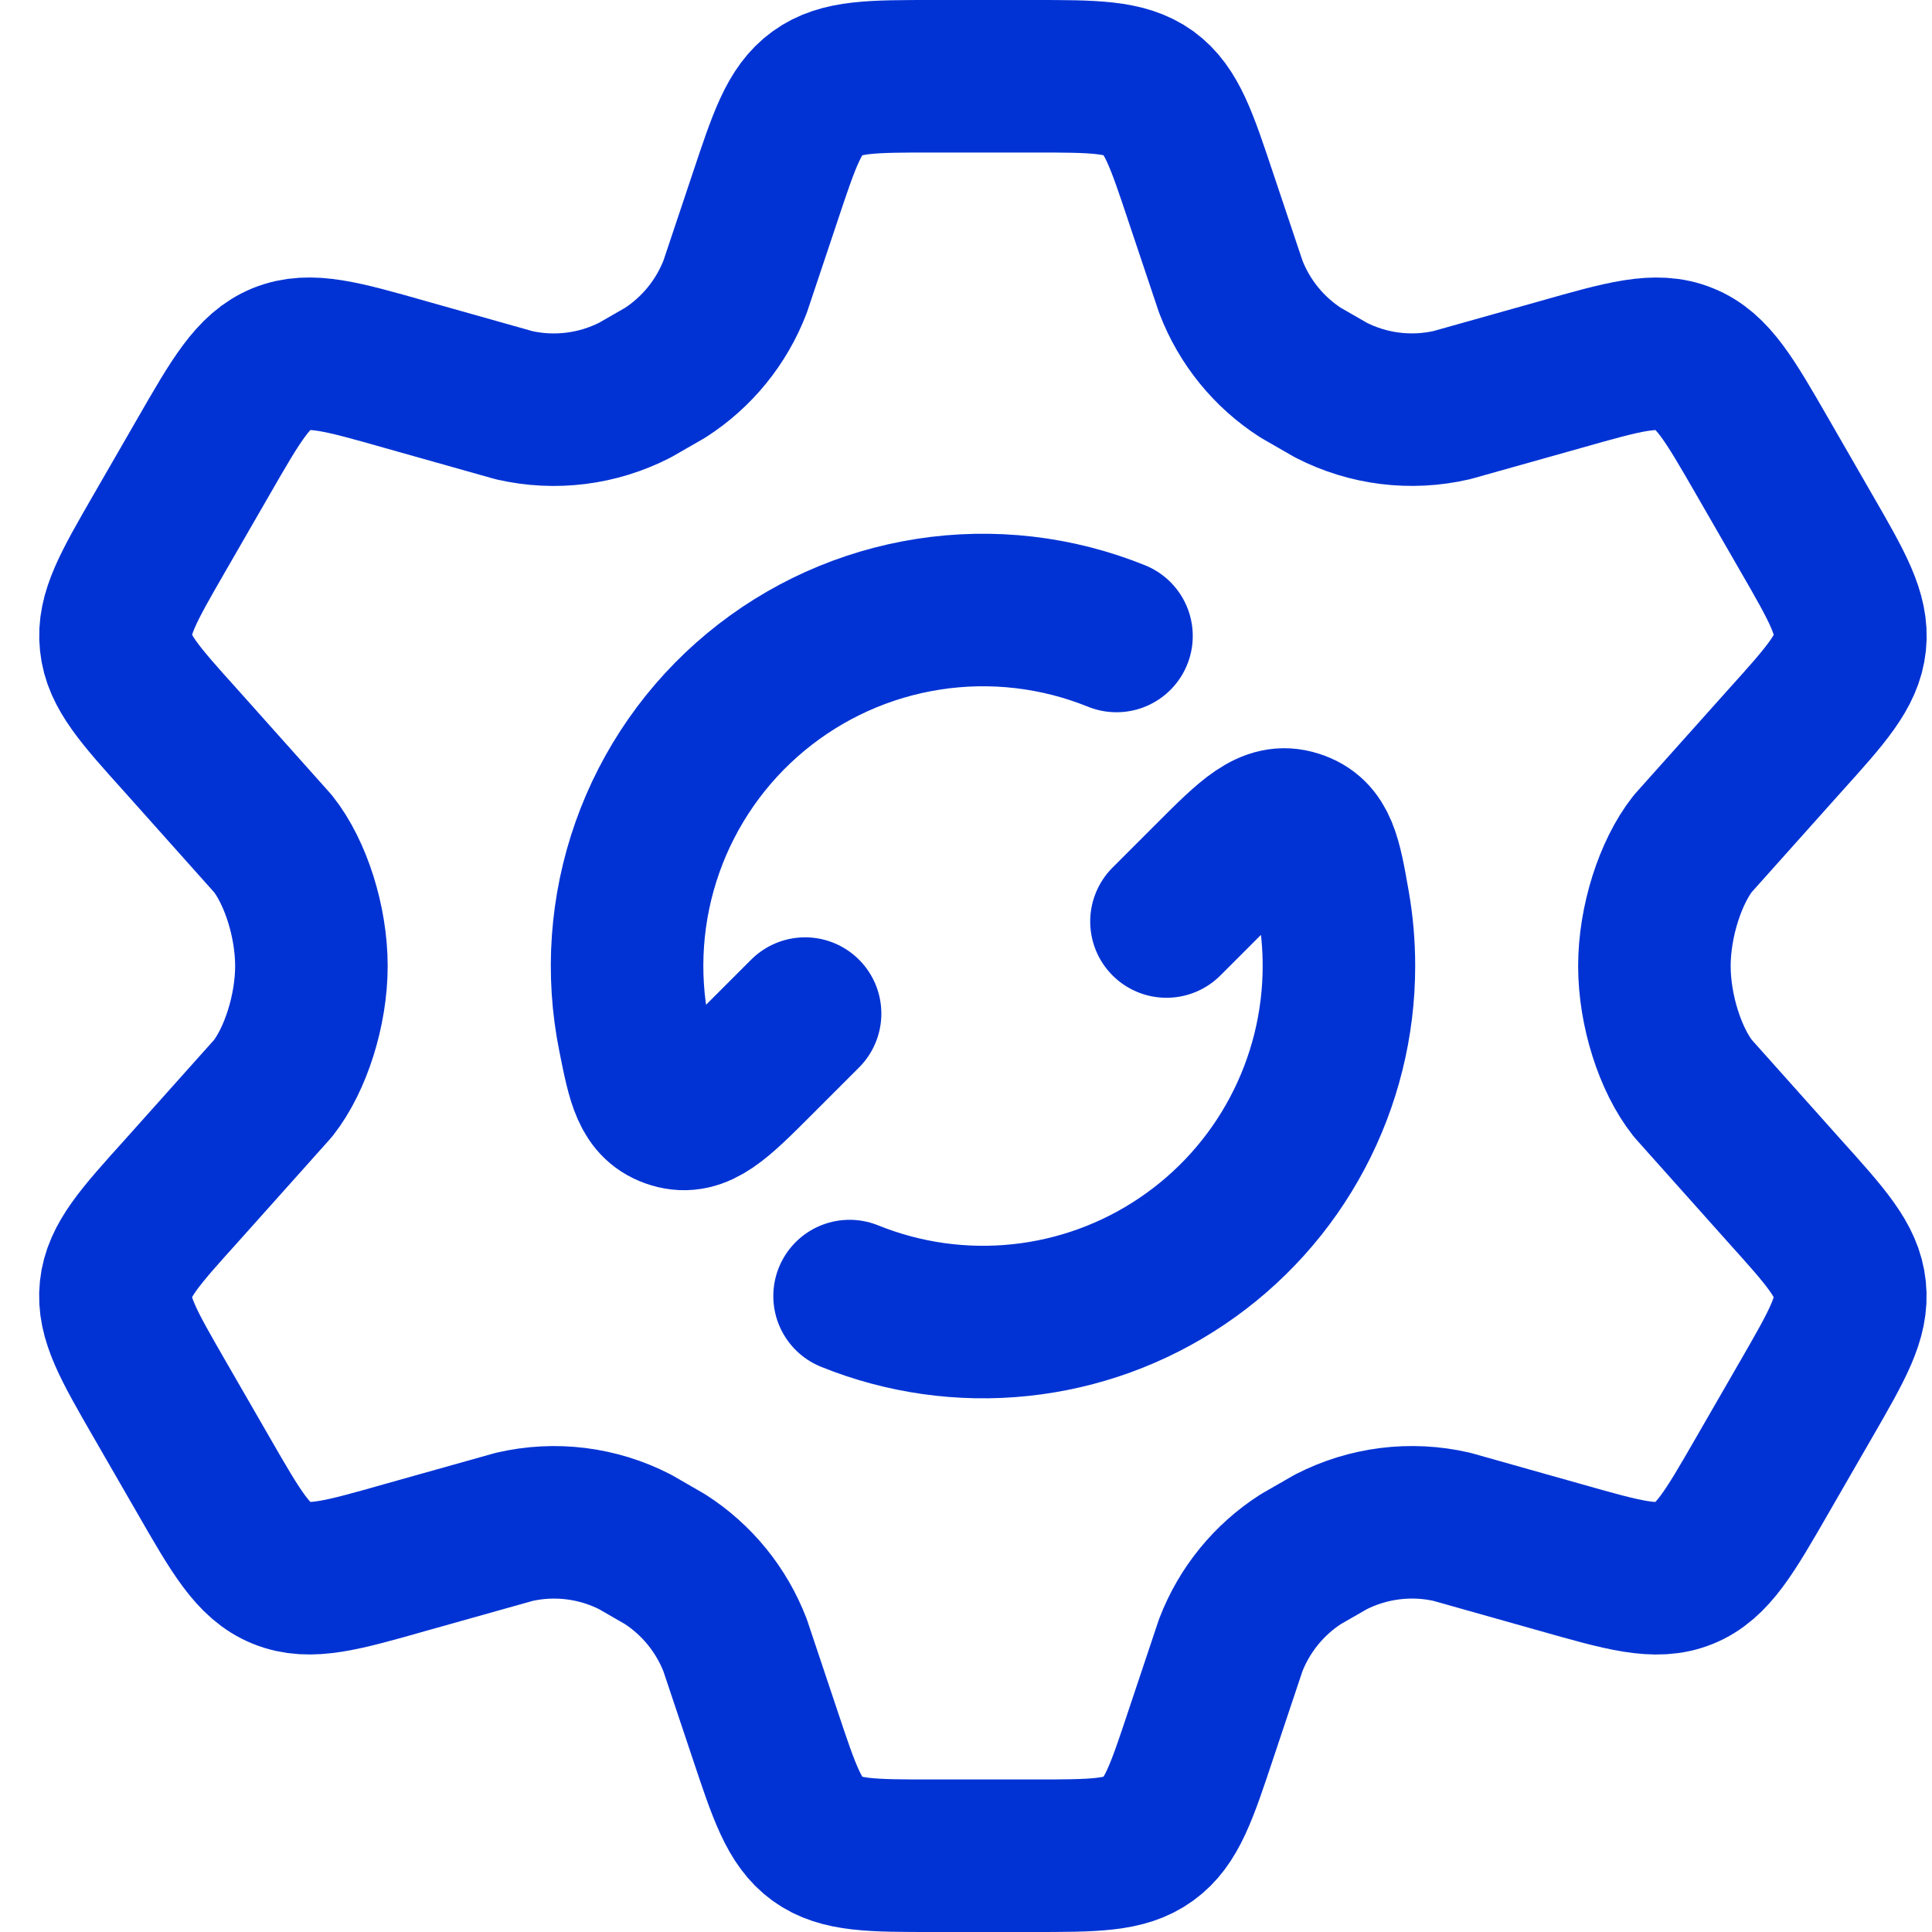 <svg xmlns="http://www.w3.org/2000/svg" width="38" height="38" viewBox="0 0 38 38" fill="none"><path d="M35.53 10.485L34.666 8.985C34.013 7.851 33.686 7.284 33.131 7.06C32.575 6.832 31.946 7.011 30.69 7.368L28.555 7.968C27.752 8.153 26.91 8.049 26.177 7.672L25.587 7.333C24.958 6.93 24.475 6.336 24.208 5.639L23.623 3.894C23.238 2.739 23.046 2.162 22.591 1.829C22.131 1.5 21.522 1.5 20.307 1.5H18.358C17.141 1.5 16.534 1.5 16.077 1.831C15.619 2.162 15.428 2.739 15.043 3.894L14.459 5.639C14.191 6.336 13.708 6.93 13.08 7.333L12.49 7.672C11.757 8.048 10.915 8.154 10.112 7.97L7.977 7.368C6.72 7.011 6.092 6.832 5.535 7.058C4.981 7.285 4.653 7.851 4.001 8.985L3.136 10.485C2.524 11.547 2.217 12.077 2.279 12.644C2.336 13.209 2.746 13.664 3.567 14.576L5.369 16.594C5.812 17.152 6.125 18.125 6.125 19C6.125 19.875 5.81 20.848 5.371 21.406L3.567 23.424C2.746 24.334 2.336 24.791 2.277 25.356C2.217 25.921 2.524 26.453 3.136 27.515L4.001 29.015C4.653 30.149 4.981 30.716 5.535 30.94C6.092 31.168 6.72 30.989 7.977 30.632L10.112 30.032C10.917 29.846 11.757 29.951 12.492 30.328L13.08 30.667C13.708 31.07 14.191 31.665 14.459 32.361L15.043 34.106C15.428 35.261 15.621 35.839 16.076 36.171C16.534 36.5 17.143 36.5 18.358 36.5H20.307C21.523 36.5 22.131 36.5 22.587 36.169C23.046 35.839 23.238 35.263 23.622 34.108L24.206 32.361C24.474 31.663 24.957 31.07 25.585 30.667L26.175 30.328C26.908 29.952 27.75 29.846 28.553 30.03L30.688 30.632C31.945 30.989 32.573 31.168 33.129 30.942C33.684 30.715 34.011 30.149 34.664 29.015L35.529 27.515C36.141 26.453 36.447 25.923 36.386 25.356C36.328 24.791 35.919 24.336 35.098 23.424L33.296 21.406C32.853 20.846 32.54 19.875 32.54 19C32.54 18.125 32.855 17.152 33.294 16.594L35.098 14.576C35.919 13.666 36.328 13.209 36.388 12.644C36.447 12.079 36.143 11.547 35.53 10.485Z" stroke="#0133D4" stroke-width="3" stroke-linecap="round" stroke-linejoin="round"></path><path d="M22.943 18.125L23.818 17.25C24.59 16.478 24.977 16.091 25.482 16.253C25.99 16.412 26.07 16.87 26.23 17.787C26.3 18.182 26.335 18.586 26.335 19C26.335 20.147 26.054 21.276 25.516 22.288C24.978 23.301 24.2 24.165 23.249 24.806C22.299 25.448 21.205 25.846 20.065 25.965C18.925 26.085 17.773 25.922 16.71 25.492M15.835 19.936L14.883 20.888C14.123 21.648 13.742 22.029 13.241 21.877C12.739 21.725 12.65 21.275 12.471 20.377C12.222 19.138 12.313 17.855 12.735 16.663C13.156 15.472 13.893 14.416 14.866 13.61C15.839 12.803 17.012 12.275 18.261 12.081C19.51 11.887 20.788 12.035 21.96 12.509" stroke="#0133D4" stroke-width="3" stroke-linecap="round" stroke-linejoin="round"></path></svg>